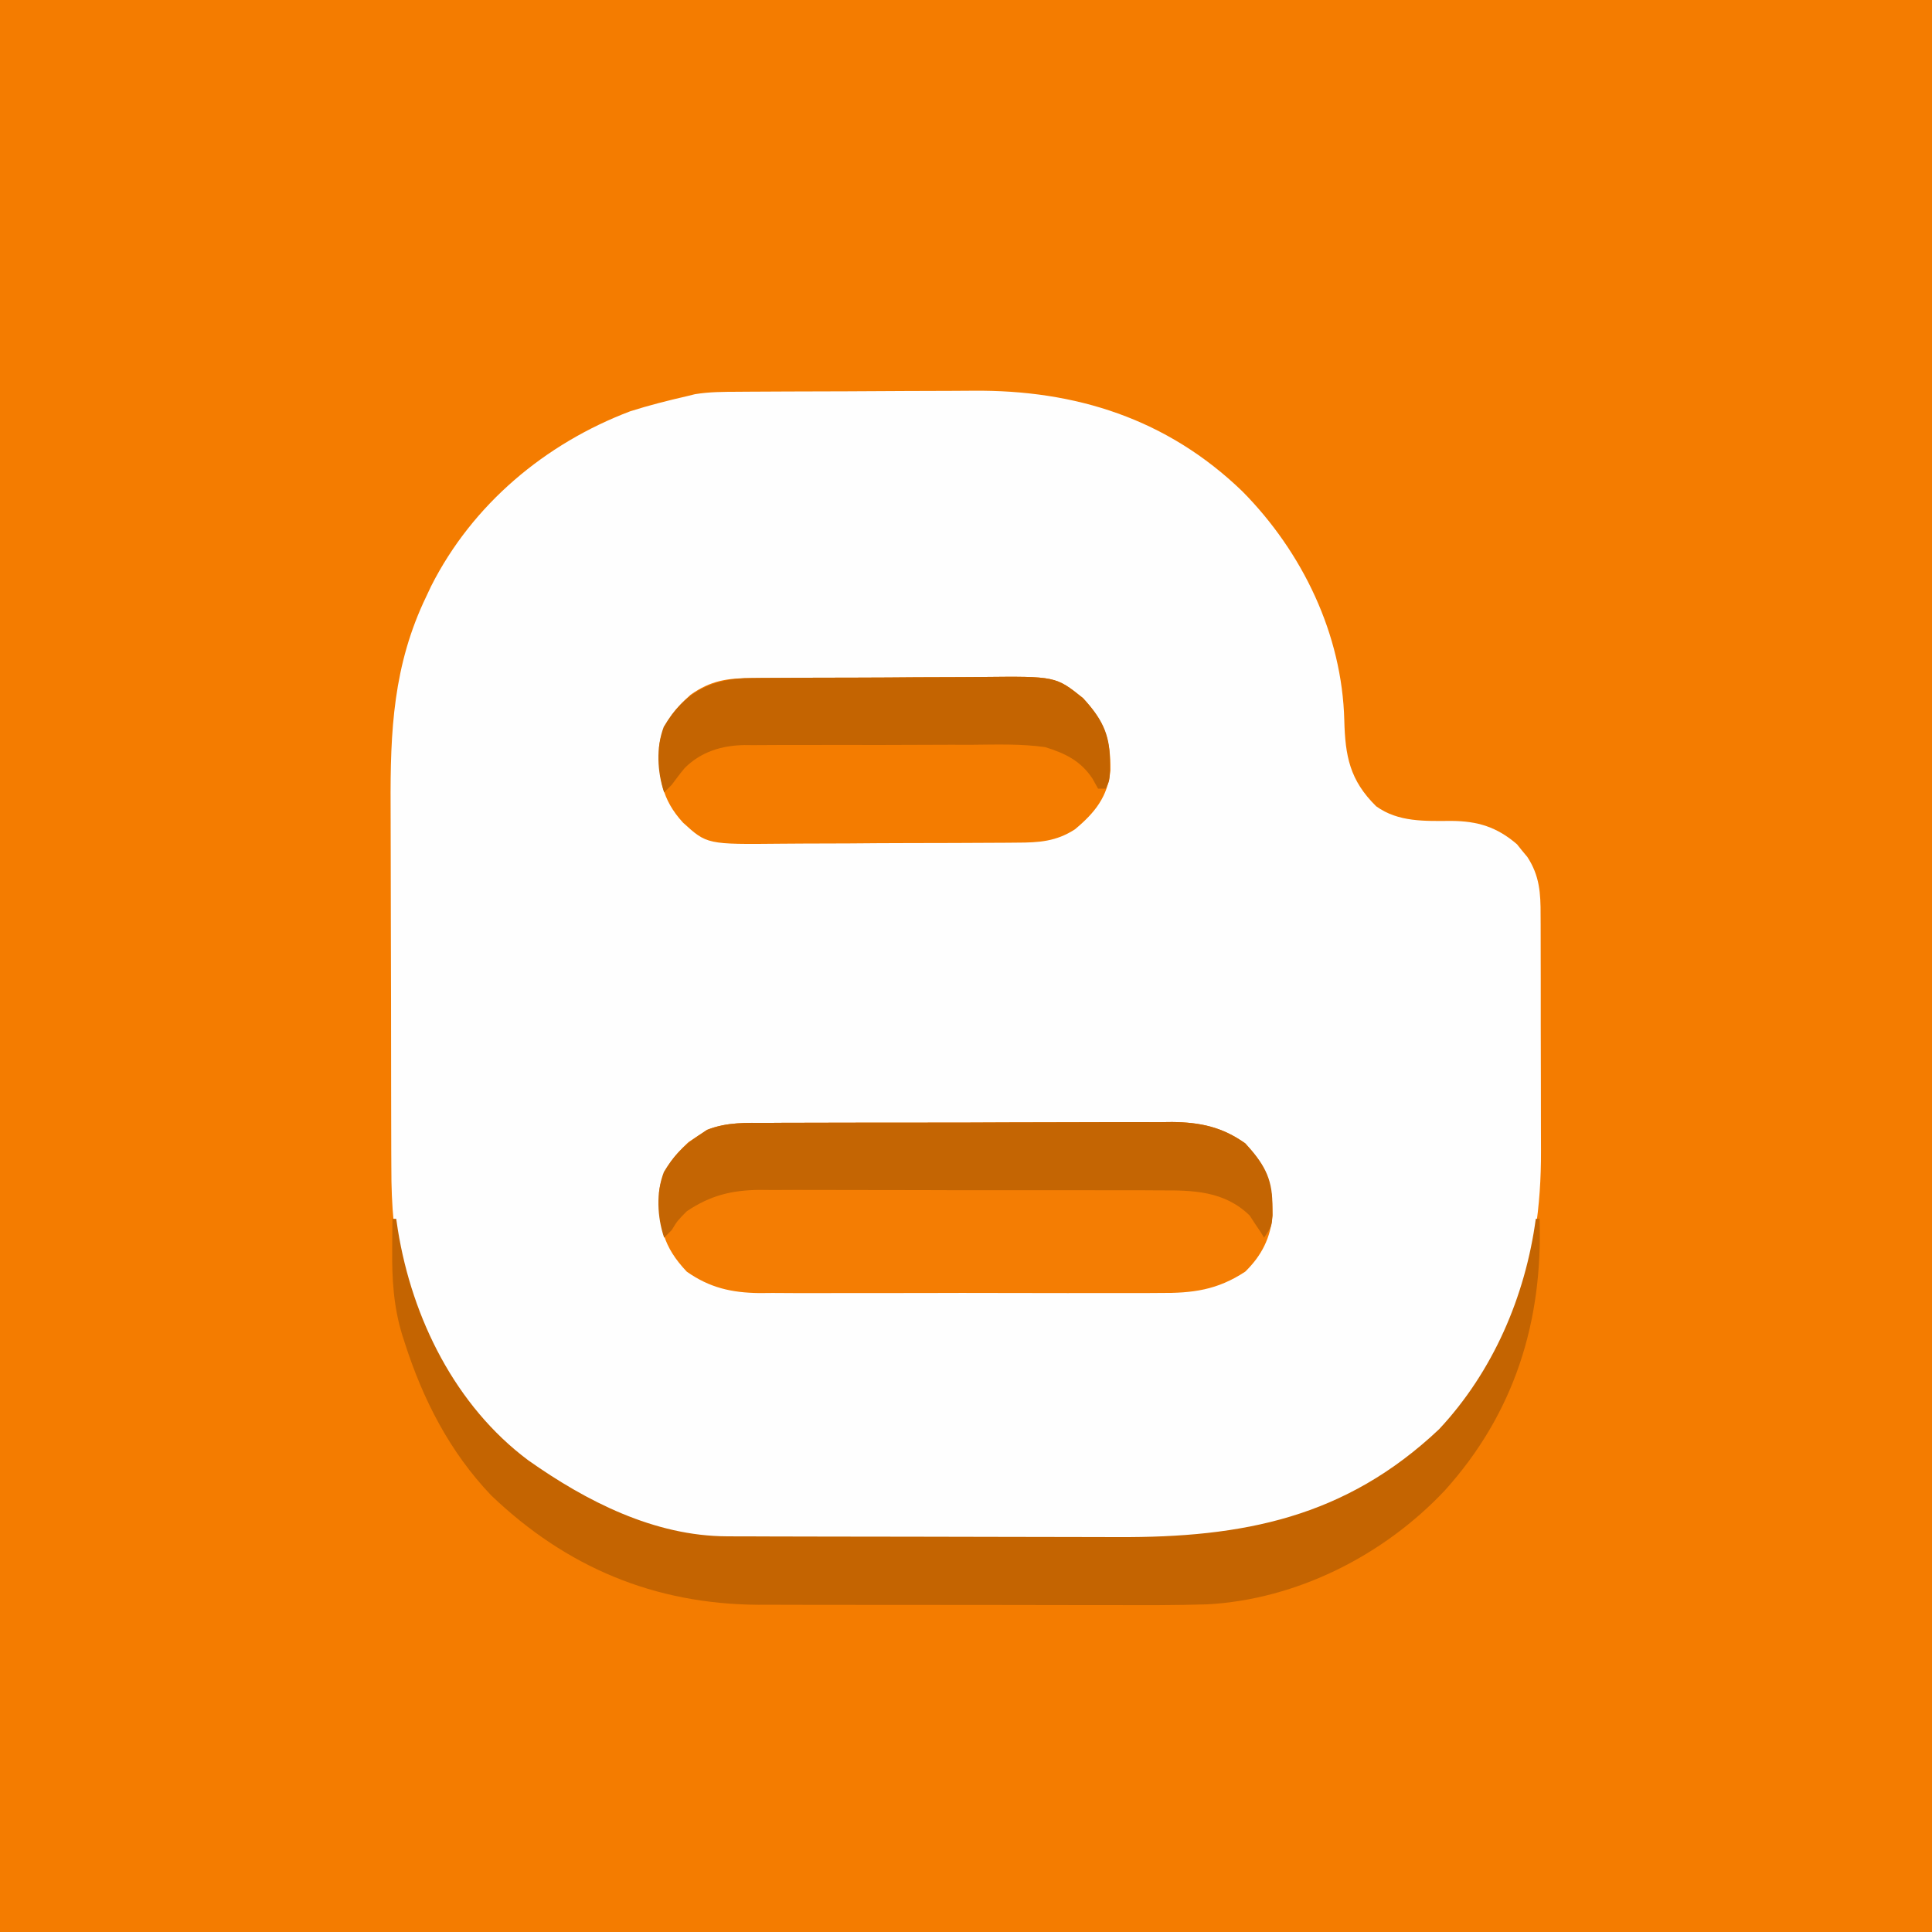 <?xml version="1.0" encoding="UTF-8"?>
<svg version="1.1" xmlns="http://www.w3.org/2000/svg" width="512" height="512">
<rect width="100%" height="100%" fill="#333333" stroke="none"/>
<path d="M0 0 C168.96 0 337.92 0 512 0 C512 168.96 512 337.92 512 512 C343.04 512 174.08 512 0 512 C0 343.04 0 174.08 0 0 Z " fill="#F47C00" transform="translate(0,0)"/>
<path d="M0 0 C0.841 -0.007 1.683 -0.013 2.55 -0.02 C5.331 -0.04 8.111 -0.051 10.892 -0.061 C11.848 -0.065 12.804 -0.069 13.789 -0.074 C18.859 -0.094 23.93 -0.109 29 -0.118 C34.195 -0.129 39.389 -0.163 44.583 -0.203 C48.612 -0.23 52.641 -0.238 56.67 -0.241 C58.582 -0.246 60.493 -0.258 62.405 -0.276 C89.601 -0.526 113.851 7.168 133.747 26.365 C149.683 42.457 160.206 64.26 160.783 87.066 C161.03 96.548 162.212 102.93 169.228 109.849 C175.121 114.096 182.182 113.762 189.173 113.726 C196.122 113.774 201.242 115.338 206.556 119.923 C207.002 120.481 207.448 121.039 207.907 121.615 C208.599 122.448 208.599 122.448 209.306 123.298 C212.541 128.254 212.825 132.869 212.807 138.661 C212.815 139.925 212.815 139.925 212.822 141.215 C212.836 144.001 212.835 146.786 212.833 149.572 C212.837 151.521 212.841 153.471 212.846 155.421 C212.853 159.514 212.853 163.607 212.848 167.7 C212.842 172.903 212.859 178.106 212.882 183.309 C212.897 187.343 212.898 191.376 212.895 195.409 C212.895 197.325 212.9 199.24 212.911 201.156 C213.048 230.803 204.765 255.952 184.091 277.751 C164.801 295.961 140.188 304.487 113.955 304.468 C112.654 304.474 111.353 304.481 110.013 304.488 C106.48 304.505 102.946 304.51 99.413 304.512 C97.195 304.513 94.977 304.517 92.759 304.523 C84.991 304.541 77.223 304.549 69.455 304.548 C62.263 304.546 55.071 304.567 47.878 304.599 C41.663 304.625 35.448 304.636 29.232 304.635 C25.538 304.634 21.844 304.64 18.149 304.661 C-1.765 304.769 -19.222 303.989 -37.468 295.177 C-38.355 294.759 -39.242 294.342 -40.155 293.911 C-64.605 281.544 -79.782 259.989 -88.573 234.587 C-91.101 224.951 -91.766 215.53 -91.758 205.6 C-91.765 204.299 -91.772 202.998 -91.779 201.658 C-91.796 198.124 -91.801 194.591 -91.802 191.058 C-91.804 188.84 -91.808 186.622 -91.813 184.404 C-91.832 176.636 -91.84 168.868 -91.838 161.1 C-91.837 153.908 -91.858 146.715 -91.89 139.523 C-91.916 133.308 -91.927 127.092 -91.925 120.877 C-91.925 117.183 -91.93 113.489 -91.952 109.794 C-92.059 89.88 -91.28 72.423 -82.468 54.177 C-82.05 53.29 -81.632 52.403 -81.202 51.49 C-70.256 29.849 -51.018 13.728 -28.468 5.177 C-23.529 3.601 -18.519 2.339 -13.468 1.177 C-12.749 1 -12.03 0.823 -11.29 0.64 C-7.526 0.022 -3.803 0.013 0 0 Z " fill="#FEFEFE" transform="translate(195.468,103.823)"/>
<path d="M0 0 C1.243 -0.008 2.486 -0.017 3.767 -0.026 C7.166 -0.045 10.564 -0.051 13.964 -0.049 C16.809 -0.049 19.654 -0.057 22.499 -0.066 C29.217 -0.085 35.935 -0.088 42.654 -0.081 C49.565 -0.074 56.475 -0.097 63.386 -0.134 C69.335 -0.165 75.284 -0.176 81.234 -0.173 C84.78 -0.17 88.325 -0.176 91.872 -0.2 C95.833 -0.227 99.793 -0.213 103.754 -0.195 C105.495 -0.215 105.495 -0.215 107.272 -0.236 C114.676 -0.159 120.517 1.069 126.636 5.42 C132.379 11.644 133.935 15.955 133.854 24.373 C133.423 30.385 130.968 35.198 126.636 39.42 C119.197 44.32 112.663 45.144 103.909 45.067 C102.675 45.076 101.441 45.084 100.17 45.093 C96.814 45.112 93.46 45.107 90.104 45.092 C86.575 45.079 83.045 45.091 79.516 45.098 C73.592 45.108 67.668 45.096 61.743 45.072 C54.916 45.045 48.09 45.053 41.263 45.081 C35.377 45.104 29.492 45.107 23.606 45.094 C20.101 45.086 16.597 45.085 13.092 45.101 C9.182 45.119 5.273 45.095 1.362 45.067 C-0.356 45.082 -0.356 45.082 -2.108 45.098 C-9.479 45.001 -15.258 43.712 -21.364 39.42 C-27.599 32.85 -28.788 27.408 -28.712 18.467 C-28.045 12.624 -25.083 9.051 -20.927 5.107 C-19.658 4.272 -19.658 4.272 -18.364 3.42 C-17.576 2.899 -16.789 2.378 -15.977 1.841 C-10.668 -0.247 -5.657 -0.014 0 0 Z " fill="#F47D03" transform="translate(203.364,297.58)"/>
<path d="M0 0 C0.33 0 0.66 0 1 0 C1.147 0.981 1.294 1.962 1.445 2.973 C5.221 26.348 16.678 49.577 36 64 C51.371 74.851 69.394 84.082 88.657 84.14 C89.785 84.146 90.913 84.152 92.075 84.158 C93.304 84.159 94.532 84.16 95.798 84.161 C97.75 84.169 97.75 84.169 99.742 84.176 C103.309 84.189 106.876 84.196 110.442 84.2 C112.678 84.203 114.913 84.207 117.148 84.212 C124.161 84.225 131.174 84.235 138.186 84.239 C146.244 84.243 154.302 84.261 162.36 84.29 C168.609 84.312 174.859 84.322 181.109 84.323 C184.831 84.324 188.553 84.33 192.274 84.348 C225.377 84.499 252.507 79.222 277.352 55.781 C291.646 40.519 300.23 20.555 303 0 C303.33 0 303.66 0 304 0 C304.908 27.178 297.34 51.521 278.91 71.965 C262.735 89.184 239.651 100.882 215.92 102.167 C207.676 102.424 199.431 102.402 191.184 102.37 C187.571 102.359 183.958 102.363 180.345 102.365 C174.285 102.366 168.226 102.355 162.166 102.336 C155.197 102.315 148.228 102.312 141.259 102.318 C134.504 102.323 127.749 102.318 120.993 102.307 C118.141 102.302 115.289 102.301 112.437 102.303 C108.442 102.305 104.447 102.291 100.453 102.275 C98.714 102.278 98.714 102.278 96.941 102.282 C69.315 102.105 46.055 92.298 26.184 73.309 C15.155 61.741 8.089 47.909 3.25 32.812 C3.039 32.159 2.828 31.506 2.611 30.833 C0.283 23.251 -0.151 15.875 -0.062 8 C-0.058 7.225 -0.053 6.451 -0.049 5.652 C-0.037 3.768 -0.019 1.884 0 0 Z " fill="#C46401" transform="translate(104,323)"/>
<path d="M0 0 C0.823 -0.008 1.647 -0.017 2.495 -0.025 C5.212 -0.049 7.929 -0.058 10.646 -0.065 C12.543 -0.074 14.44 -0.083 16.337 -0.092 C20.314 -0.109 24.291 -0.116 28.268 -0.119 C33.344 -0.125 38.419 -0.162 43.495 -0.208 C47.415 -0.238 51.335 -0.245 55.255 -0.246 C57.125 -0.25 58.995 -0.262 60.865 -0.283 C80.458 -0.485 80.458 -0.485 87.697 5.306 C93.3 11.377 95.079 16.203 94.97 24.455 C94.304 31.404 90.812 35.73 85.575 40.08 C80.621 43.314 75.985 43.608 70.194 43.613 C69.349 43.621 68.504 43.629 67.634 43.638 C64.848 43.662 62.061 43.671 59.275 43.677 C57.33 43.686 55.386 43.696 53.442 43.705 C49.367 43.721 45.291 43.729 41.216 43.732 C36.01 43.737 30.804 43.775 25.598 43.821 C21.581 43.851 17.565 43.858 13.548 43.859 C11.629 43.863 9.711 43.875 7.793 43.896 C-11.953 44.095 -11.953 44.095 -18.303 38.306 C-23.964 32.132 -24.726 26.469 -24.647 18.349 C-23.968 12.334 -20.71 8.37 -16.303 4.431 C-10.921 0.619 -6.5 0.006 0 0 Z " fill="#F47C00" transform="translate(199.303,179.694)"/>
<path d="M0 0 C1.243 -0.008 2.486 -0.017 3.767 -0.026 C7.166 -0.045 10.564 -0.051 13.964 -0.049 C16.809 -0.049 19.654 -0.057 22.499 -0.066 C29.217 -0.085 35.935 -0.088 42.654 -0.081 C49.565 -0.074 56.475 -0.097 63.386 -0.134 C69.335 -0.165 75.284 -0.176 81.234 -0.173 C84.78 -0.17 88.325 -0.176 91.872 -0.2 C95.833 -0.227 99.793 -0.213 103.754 -0.195 C105.495 -0.215 105.495 -0.215 107.272 -0.236 C114.676 -0.159 120.517 1.069 126.636 5.42 C131.336 10.514 133.781 14.379 133.823 21.357 C133.837 22.418 133.852 23.479 133.866 24.572 C133.636 27.42 133.636 27.42 131.636 30.42 C131.307 29.889 130.978 29.358 130.64 28.811 C130.164 28.104 129.688 27.398 129.198 26.67 C128.746 25.974 128.293 25.278 127.827 24.561 C121.146 18.034 112.89 17.836 104.023 17.886 C102.789 17.878 101.555 17.869 100.284 17.86 C96.924 17.842 93.565 17.841 90.206 17.85 C87.39 17.855 84.575 17.847 81.759 17.84 C75.112 17.823 68.466 17.827 61.819 17.844 C54.984 17.86 48.151 17.845 41.316 17.812 C35.427 17.786 29.537 17.778 23.647 17.787 C20.139 17.792 16.631 17.79 13.123 17.769 C9.208 17.747 5.293 17.766 1.378 17.789 C-0.342 17.771 -0.342 17.771 -2.097 17.753 C-9.532 17.841 -15.141 19.235 -21.364 23.42 C-23.844 25.931 -23.844 25.931 -25.364 28.42 C-26.024 29.08 -26.684 29.74 -27.364 30.42 C-29.197 24.923 -29.542 18.453 -27.423 12.994 C-25.022 8.997 -22.284 6.001 -18.364 3.42 C-17.576 2.899 -16.789 2.378 -15.977 1.841 C-10.668 -0.247 -5.657 -0.014 0 0 Z " fill="#C46503" transform="translate(203.364,297.58)"/>
<path d="M0 0 C0.823 -0.008 1.647 -0.017 2.495 -0.025 C5.212 -0.049 7.929 -0.058 10.646 -0.065 C12.543 -0.074 14.44 -0.083 16.337 -0.092 C20.314 -0.109 24.291 -0.116 28.268 -0.119 C33.344 -0.125 38.419 -0.162 43.495 -0.208 C47.415 -0.238 51.335 -0.245 55.255 -0.246 C57.125 -0.25 58.995 -0.262 60.865 -0.283 C80.458 -0.485 80.458 -0.485 87.697 5.306 C92.522 10.535 94.841 14.647 94.822 21.869 C94.825 23.325 94.825 23.325 94.829 24.81 C94.697 27.306 94.697 27.306 93.697 29.306 C93.037 29.306 92.377 29.306 91.697 29.306 C91.202 28.42 90.707 27.533 90.197 26.619 C87.097 21.938 82.984 19.95 77.697 18.306 C71.251 17.386 64.682 17.626 58.189 17.677 C56.294 17.677 54.399 17.674 52.505 17.67 C48.549 17.667 44.594 17.682 40.638 17.709 C35.583 17.744 30.53 17.738 25.474 17.719 C21.568 17.708 17.661 17.717 13.754 17.732 C11.89 17.737 10.027 17.737 8.164 17.731 C5.555 17.725 2.949 17.746 0.341 17.773 C-0.799 17.763 -0.799 17.763 -1.962 17.753 C-7.997 17.86 -13.454 19.483 -17.836 23.824 C-19.047 25.274 -20.181 26.787 -21.303 28.306 C-21.963 28.966 -22.623 29.626 -23.303 30.306 C-25.131 24.823 -25.467 18.376 -23.397 12.916 C-17.87 3.634 -10.667 0.009 0 0 Z " fill="#C46401" transform="translate(199.303,179.694)"/>
</svg>
